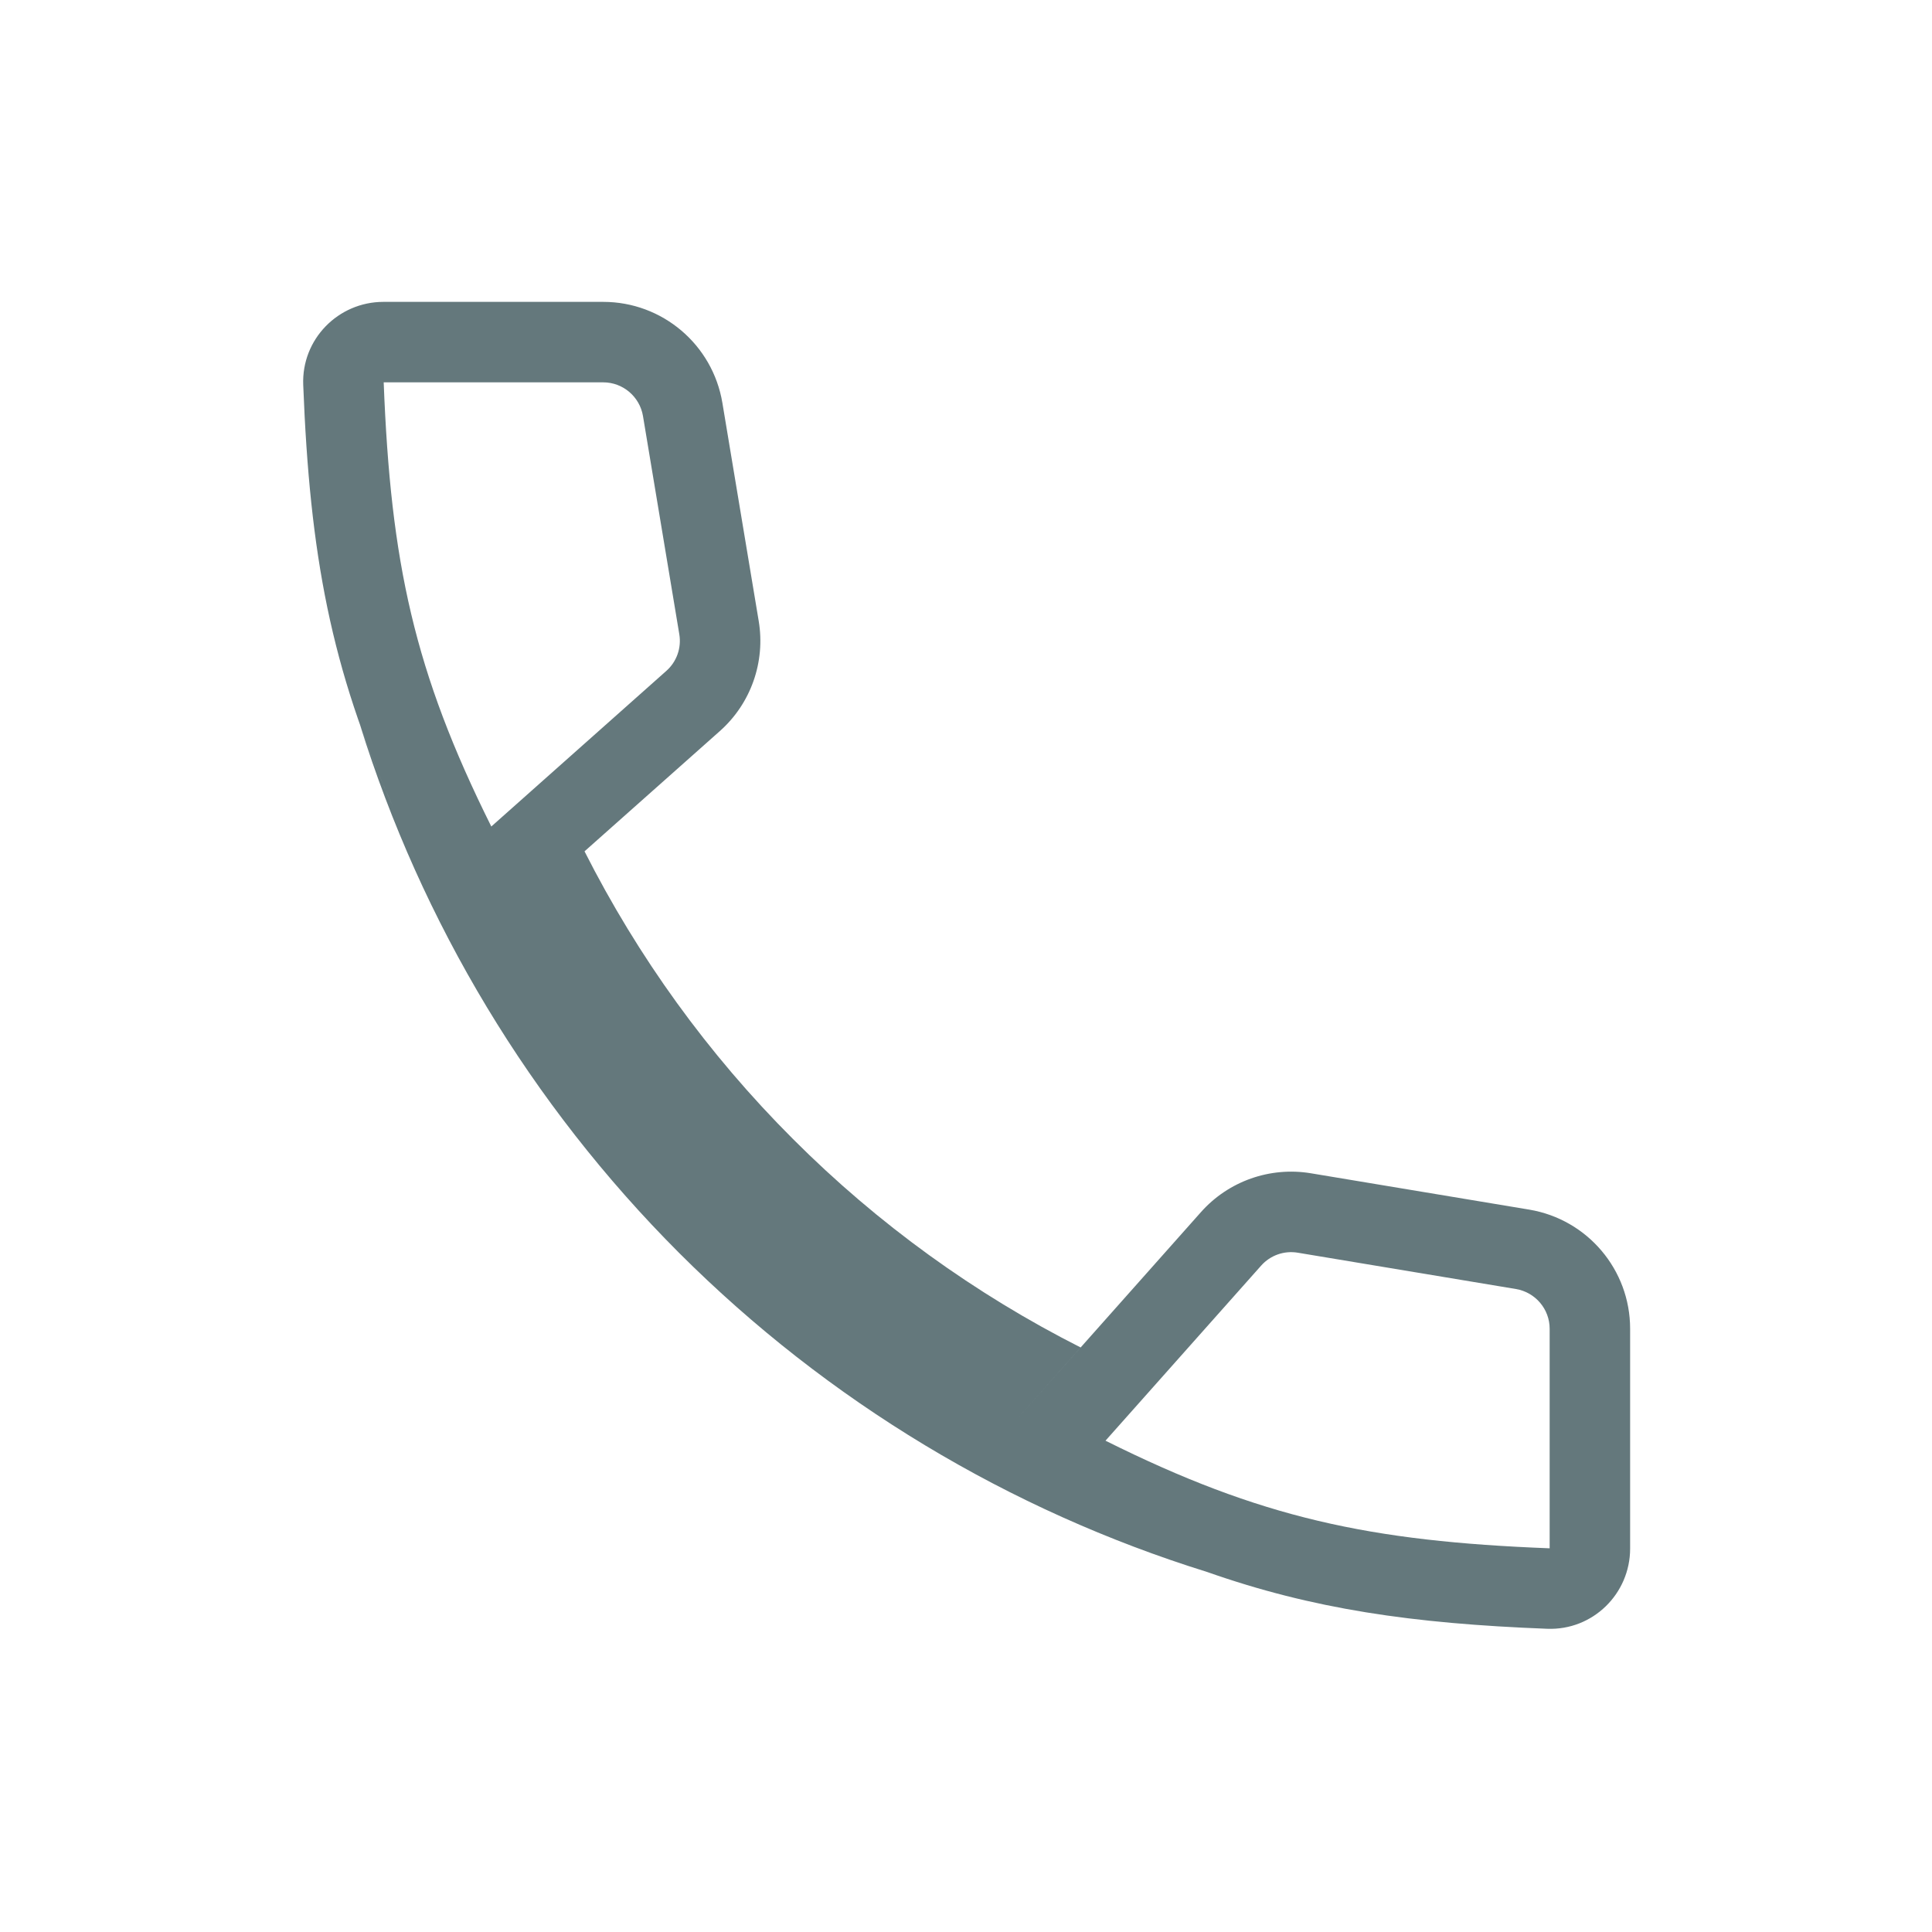 <svg width="20" height="20" viewBox="0 0 20 20" fill="none" xmlns="http://www.w3.org/2000/svg">
<path fill-rule="evenodd" clip-rule="evenodd" d="M3.969 3.125C3.502 3.125 3.12 3.511 3.139 3.985C3.207 5.742 3.426 6.921 4.074 8.366C3.941 8.07 3.826 7.785 3.727 7.504C4.364 9.548 5.489 11.428 7.03 12.97C8.572 14.511 10.452 15.637 12.496 16.273C13.587 16.657 14.618 16.807 16.015 16.861C16.489 16.88 16.875 16.498 16.875 16.031V13.755C16.875 13.144 16.433 12.623 15.831 12.522L13.572 12.146C13.148 12.075 12.717 12.227 12.432 12.548L10.465 14.761L11.187 13.949C10.096 13.397 9.089 12.672 8.209 11.791C7.328 10.911 6.603 9.904 6.051 8.813L7.452 7.568C7.773 7.283 7.925 6.852 7.854 6.428L7.478 4.17C7.377 3.567 6.856 3.125 6.245 3.125H3.969ZM3.972 3.958H6.245C6.448 3.958 6.622 4.106 6.656 4.306L7.032 6.565C7.056 6.707 7.005 6.85 6.898 6.945L5.086 8.556C4.287 6.953 4.044 5.822 3.972 3.958ZM16.042 16.028V13.755C16.042 13.552 15.894 13.378 15.694 13.344L13.435 12.968C13.293 12.944 13.15 12.995 13.055 13.102L11.444 14.914C13.047 15.713 14.178 15.956 16.042 16.028Z" fill="#64787C"/>
</svg>
